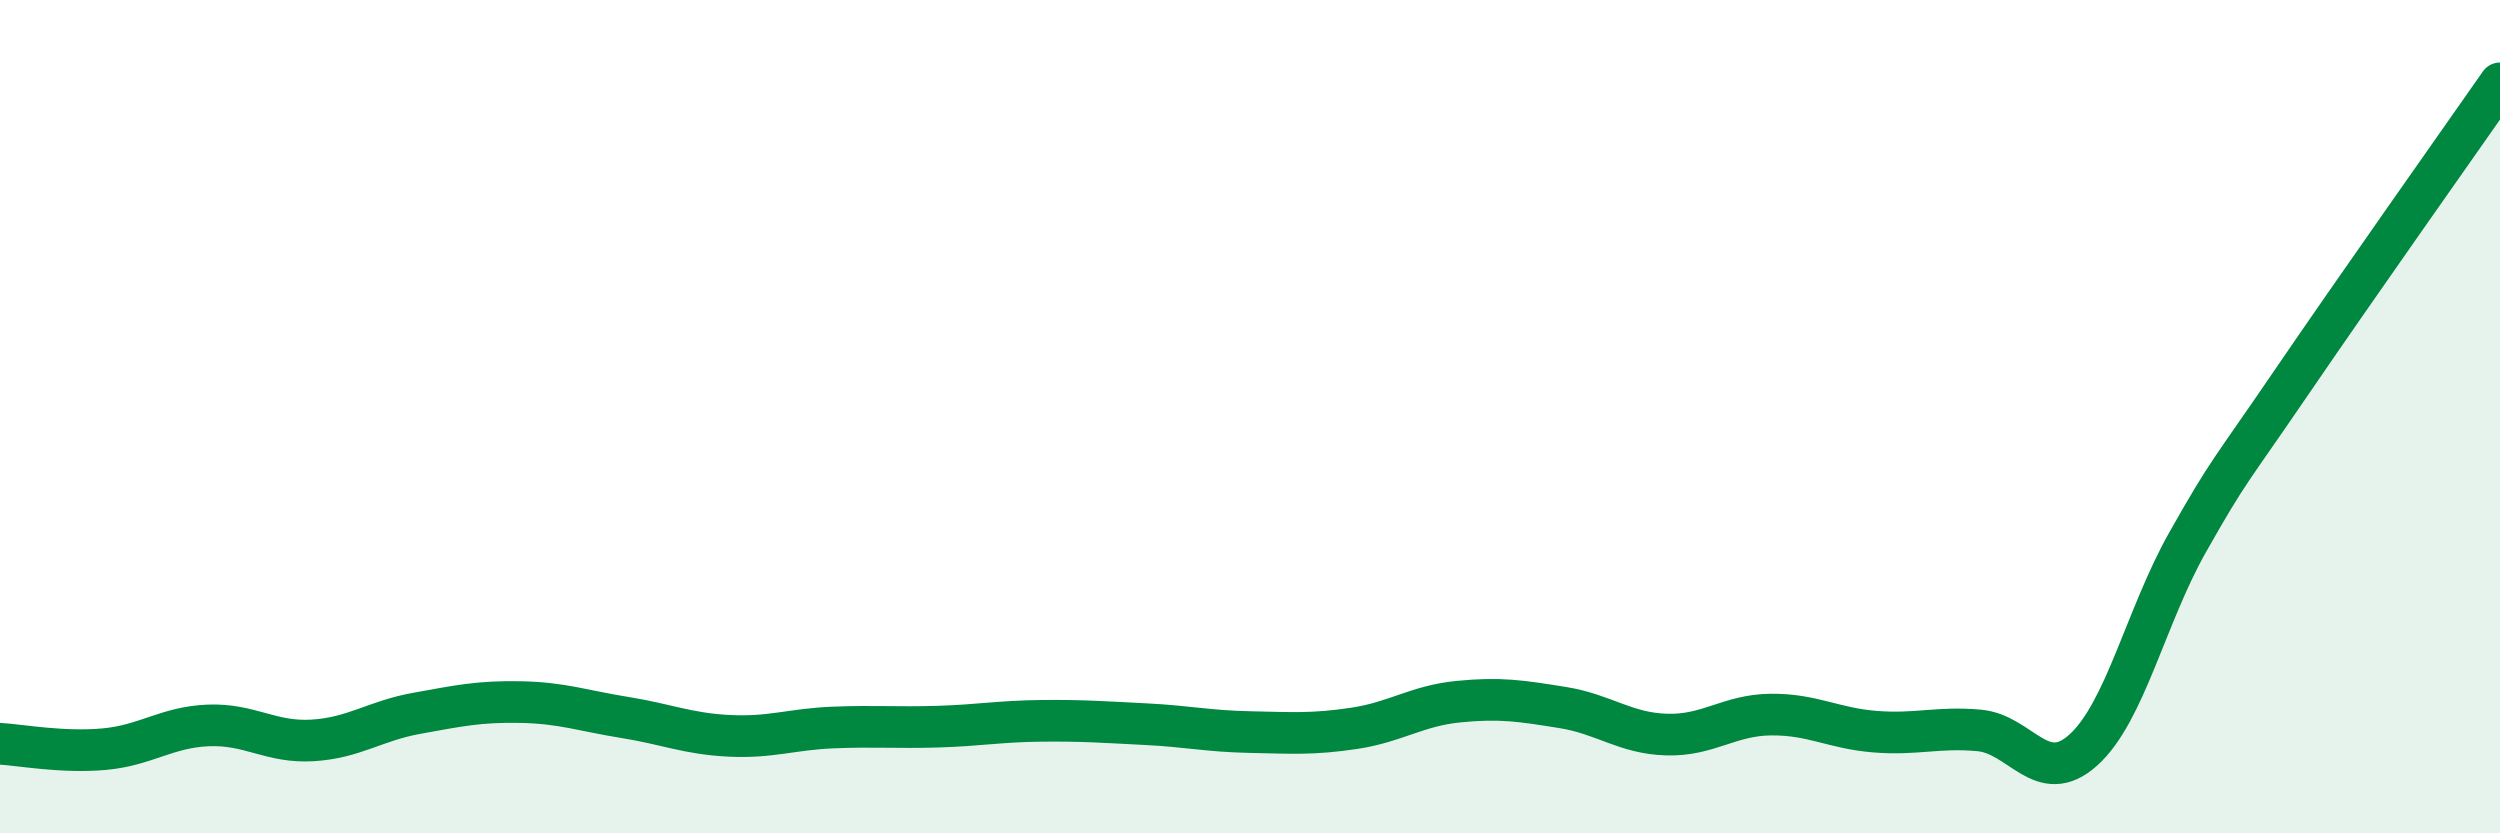 
    <svg width="60" height="20" viewBox="0 0 60 20" xmlns="http://www.w3.org/2000/svg">
      <path
        d="M 0,17.85 C 0.5,17.88 1.5,18.07 2.5,17.98 C 3.5,17.89 4,17.45 5,17.41 C 6,17.37 6.5,17.83 7.5,17.77 C 8.5,17.71 9,17.3 10,17.12 C 11,16.94 11.5,16.83 12.5,16.85 C 13.5,16.87 14,17.06 15,17.22 C 16,17.38 16.5,17.61 17.5,17.66 C 18.5,17.71 19,17.5 20,17.46 C 21,17.42 21.5,17.47 22.5,17.44 C 23.5,17.41 24,17.31 25,17.3 C 26,17.29 26.5,17.33 27.5,17.38 C 28.5,17.43 29,17.55 30,17.57 C 31,17.59 31.5,17.63 32.5,17.48 C 33.5,17.33 34,16.94 35,16.84 C 36,16.74 36.5,16.82 37.5,16.98 C 38.5,17.14 39,17.6 40,17.63 C 41,17.66 41.5,17.16 42.5,17.15 C 43.5,17.14 44,17.48 45,17.56 C 46,17.64 46.5,17.44 47.5,17.53 C 48.5,17.62 49,18.9 50,18 C 51,17.1 51.5,14.79 52.5,13.02 C 53.5,11.25 53.5,11.37 55,9.17 C 56.5,6.97 59,3.43 60,2L60 20L0 20Z"
        fill="#008740"
        opacity="0.1"
        stroke-linecap="round"
        stroke-linejoin="round"
      />
      <path
        d="M 0,17.85 C 0.5,17.88 1.5,18.07 2.5,17.98 C 3.5,17.89 4,17.45 5,17.41 C 6,17.37 6.5,17.83 7.5,17.77 C 8.5,17.71 9,17.3 10,17.12 C 11,16.94 11.5,16.83 12.5,16.85 C 13.5,16.87 14,17.06 15,17.22 C 16,17.38 16.5,17.61 17.5,17.66 C 18.5,17.71 19,17.5 20,17.46 C 21,17.42 21.5,17.47 22.5,17.44 C 23.5,17.41 24,17.31 25,17.3 C 26,17.29 26.5,17.33 27.5,17.38 C 28.5,17.43 29,17.55 30,17.57 C 31,17.59 31.5,17.63 32.5,17.48 C 33.5,17.33 34,16.94 35,16.84 C 36,16.74 36.5,16.82 37.5,16.98 C 38.5,17.14 39,17.6 40,17.63 C 41,17.66 41.5,17.16 42.5,17.15 C 43.5,17.14 44,17.48 45,17.56 C 46,17.64 46.5,17.44 47.5,17.53 C 48.5,17.62 49,18.9 50,18 C 51,17.1 51.5,14.79 52.5,13.02 C 53.5,11.25 53.5,11.37 55,9.17 C 56.5,6.97 59,3.43 60,2"
        stroke="#008740"
        stroke-width="1"
        fill="none"
        stroke-linecap="round"
        stroke-linejoin="round"
      />
    </svg>
  